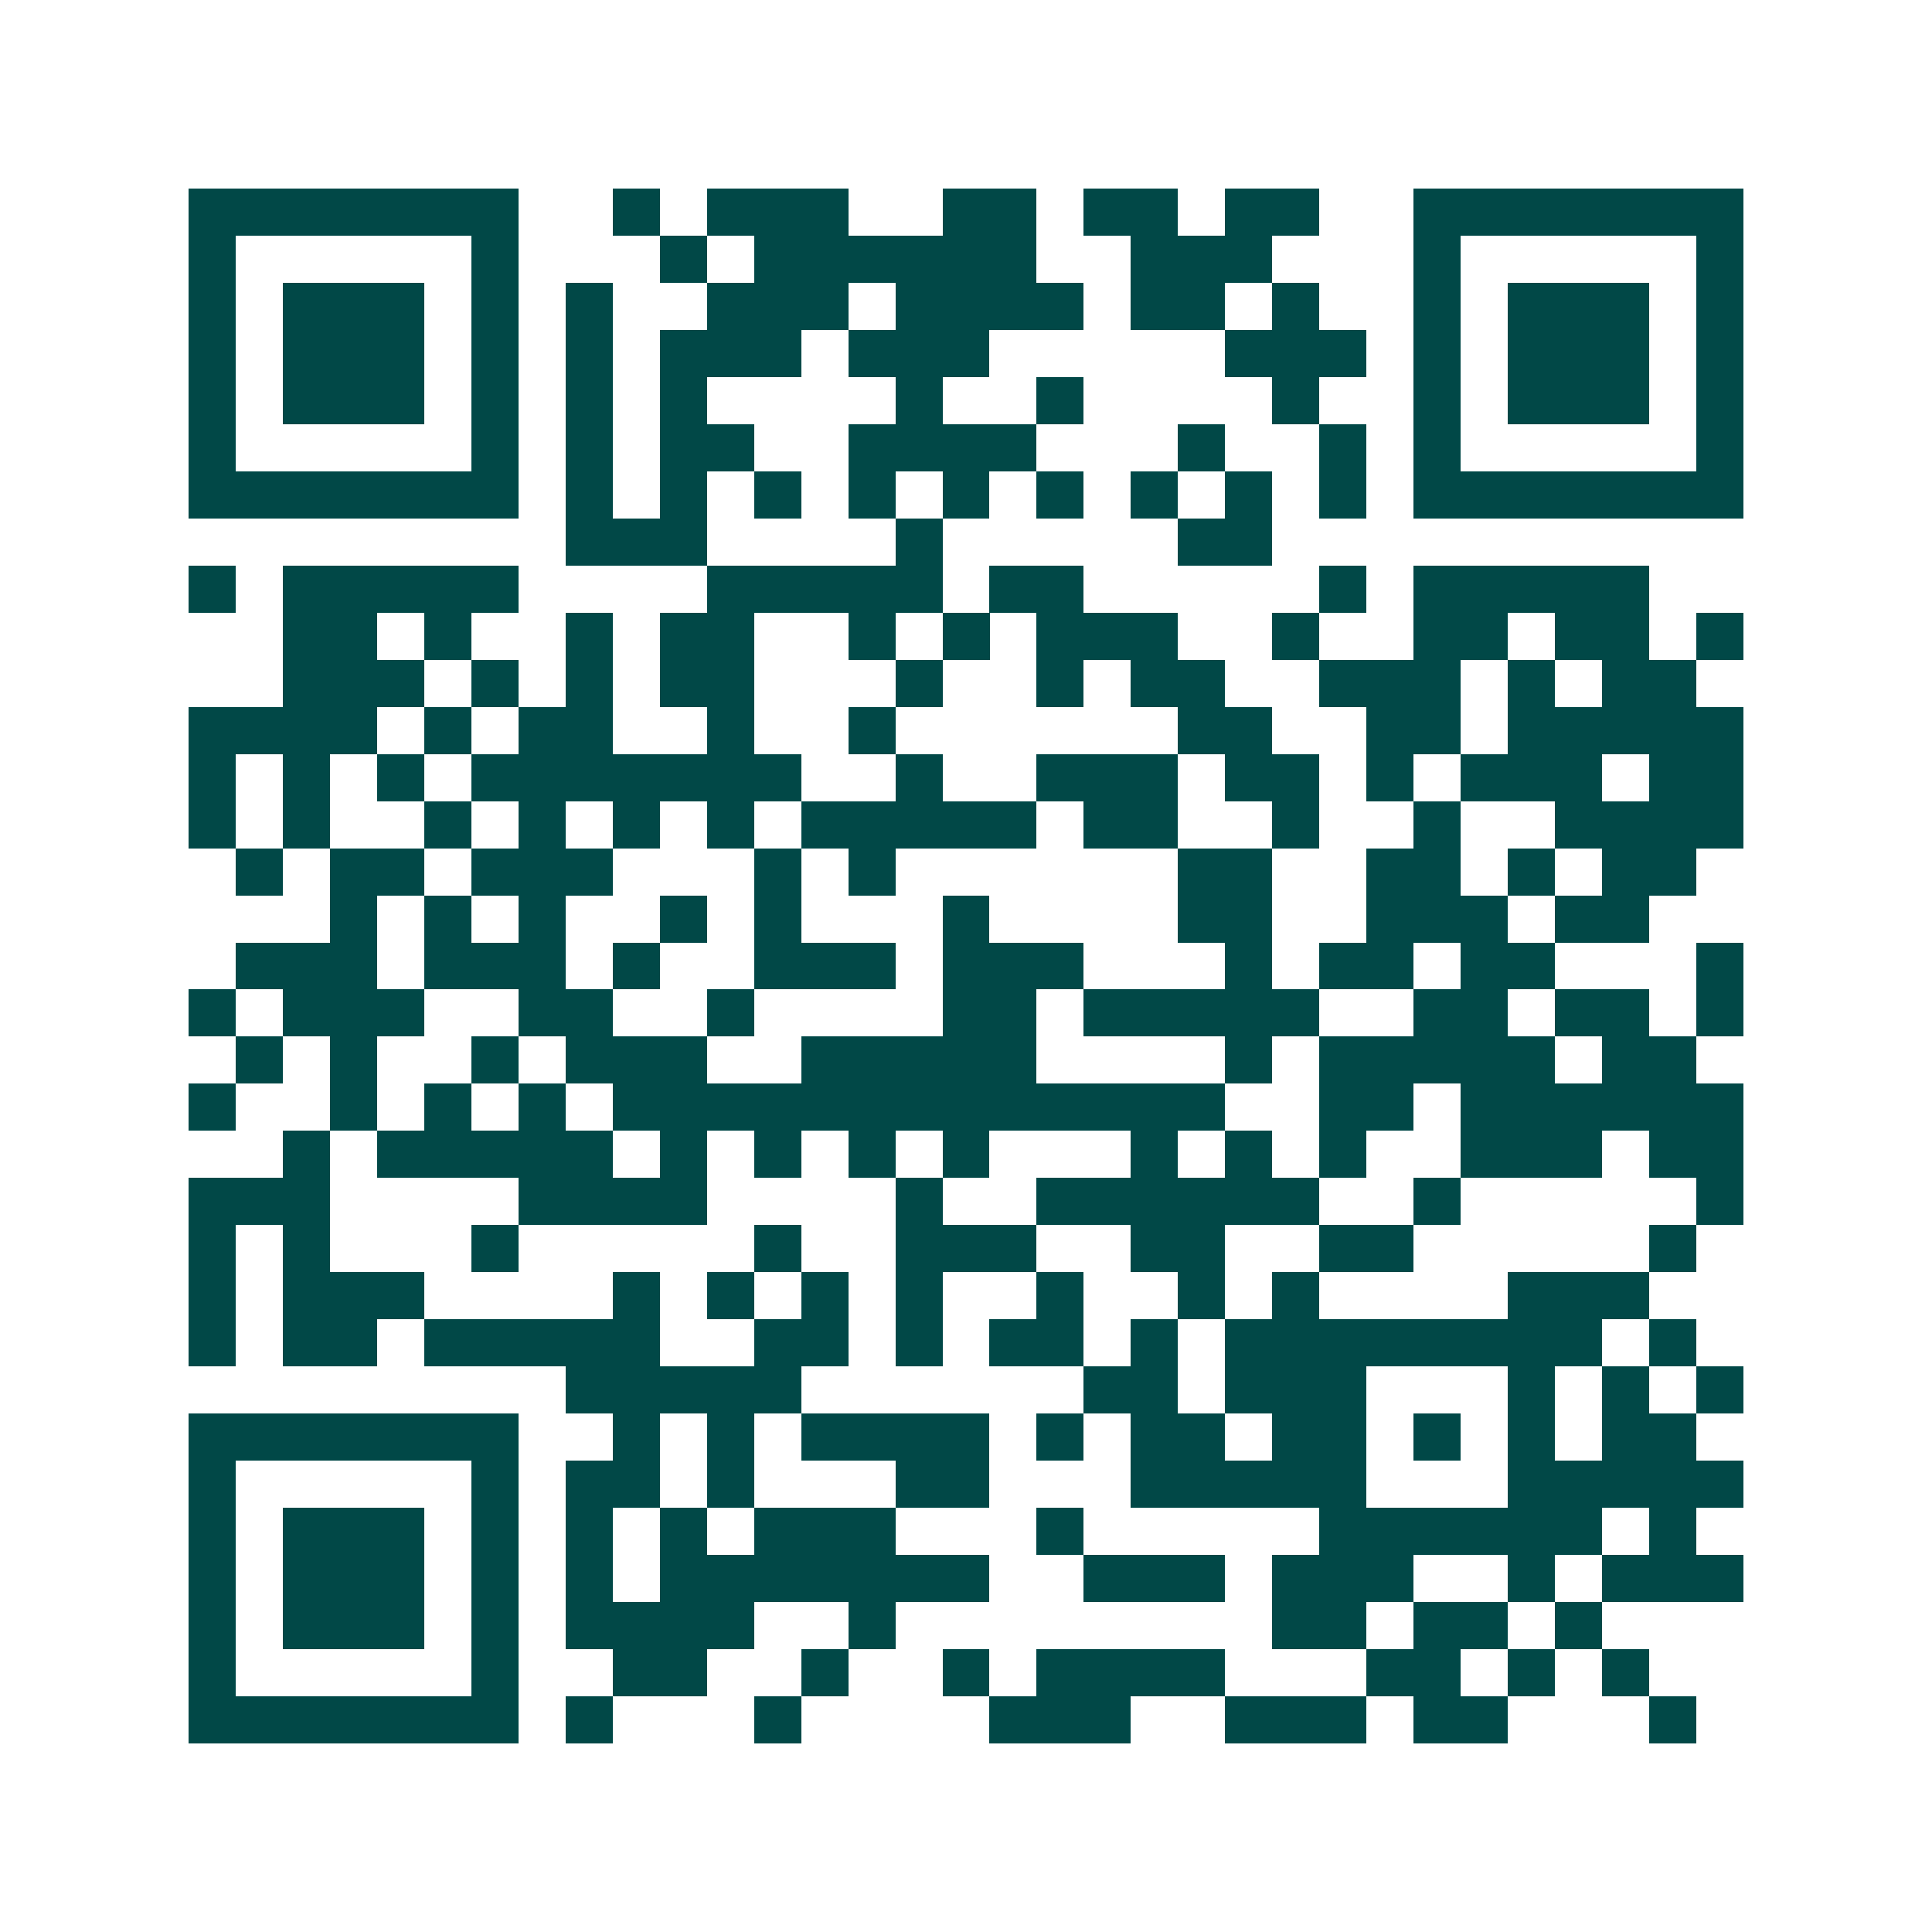 <svg xmlns="http://www.w3.org/2000/svg" width="200" height="200" viewBox="0 0 41 41" shape-rendering="crispEdges"><path fill="#ffffff" d="M0 0h41v41H0z"/><path stroke="#014847" d="M4 4.5h7m2 0h1m1 0h3m2 0h2m1 0h2m1 0h2m2 0h7M4 5.5h1m5 0h1m3 0h1m1 0h6m2 0h3m3 0h1m5 0h1M4 6.5h1m1 0h3m1 0h1m1 0h1m2 0h3m1 0h4m1 0h2m1 0h1m2 0h1m1 0h3m1 0h1M4 7.5h1m1 0h3m1 0h1m1 0h1m1 0h3m1 0h3m5 0h3m1 0h1m1 0h3m1 0h1M4 8.5h1m1 0h3m1 0h1m1 0h1m1 0h1m4 0h1m2 0h1m4 0h1m2 0h1m1 0h3m1 0h1M4 9.5h1m5 0h1m1 0h1m1 0h2m2 0h4m3 0h1m2 0h1m1 0h1m5 0h1M4 10.5h7m1 0h1m1 0h1m1 0h1m1 0h1m1 0h1m1 0h1m1 0h1m1 0h1m1 0h1m1 0h7M12 11.5h3m4 0h1m5 0h2M4 12.5h1m1 0h5m4 0h5m1 0h2m5 0h1m1 0h5M6 13.5h2m1 0h1m2 0h1m1 0h2m2 0h1m1 0h1m1 0h3m2 0h1m2 0h2m1 0h2m1 0h1M6 14.5h3m1 0h1m1 0h1m1 0h2m3 0h1m2 0h1m1 0h2m2 0h3m1 0h1m1 0h2M4 15.5h4m1 0h1m1 0h2m2 0h1m2 0h1m6 0h2m2 0h2m1 0h5M4 16.5h1m1 0h1m1 0h1m1 0h7m2 0h1m2 0h3m1 0h2m1 0h1m1 0h3m1 0h2M4 17.5h1m1 0h1m2 0h1m1 0h1m1 0h1m1 0h1m1 0h5m1 0h2m2 0h1m2 0h1m2 0h4M5 18.5h1m1 0h2m1 0h3m3 0h1m1 0h1m6 0h2m2 0h2m1 0h1m1 0h2M7 19.5h1m1 0h1m1 0h1m2 0h1m1 0h1m3 0h1m4 0h2m2 0h3m1 0h2M5 20.5h3m1 0h3m1 0h1m2 0h3m1 0h3m3 0h1m1 0h2m1 0h2m3 0h1M4 21.5h1m1 0h3m2 0h2m2 0h1m4 0h2m1 0h5m2 0h2m1 0h2m1 0h1M5 22.5h1m1 0h1m2 0h1m1 0h3m2 0h5m4 0h1m1 0h5m1 0h2M4 23.5h1m2 0h1m1 0h1m1 0h1m1 0h13m2 0h2m1 0h6M6 24.5h1m1 0h5m1 0h1m1 0h1m1 0h1m1 0h1m3 0h1m1 0h1m1 0h1m2 0h3m1 0h2M4 25.5h3m4 0h4m4 0h1m2 0h6m2 0h1m5 0h1M4 26.5h1m1 0h1m3 0h1m5 0h1m2 0h3m2 0h2m2 0h2m5 0h1M4 27.5h1m1 0h3m4 0h1m1 0h1m1 0h1m1 0h1m2 0h1m2 0h1m1 0h1m4 0h3M4 28.5h1m1 0h2m1 0h5m2 0h2m1 0h1m1 0h2m1 0h1m1 0h8m1 0h1M12 29.5h5m6 0h2m1 0h3m3 0h1m1 0h1m1 0h1M4 30.5h7m2 0h1m1 0h1m1 0h4m1 0h1m1 0h2m1 0h2m1 0h1m1 0h1m1 0h2M4 31.5h1m5 0h1m1 0h2m1 0h1m3 0h2m3 0h5m3 0h5M4 32.5h1m1 0h3m1 0h1m1 0h1m1 0h1m1 0h3m3 0h1m5 0h6m1 0h1M4 33.5h1m1 0h3m1 0h1m1 0h1m1 0h7m2 0h3m1 0h3m2 0h1m1 0h3M4 34.5h1m1 0h3m1 0h1m1 0h4m2 0h1m8 0h2m1 0h2m1 0h1M4 35.5h1m5 0h1m2 0h2m2 0h1m2 0h1m1 0h4m3 0h2m1 0h1m1 0h1M4 36.5h7m1 0h1m3 0h1m4 0h3m2 0h3m1 0h2m3 0h1"/></svg>
